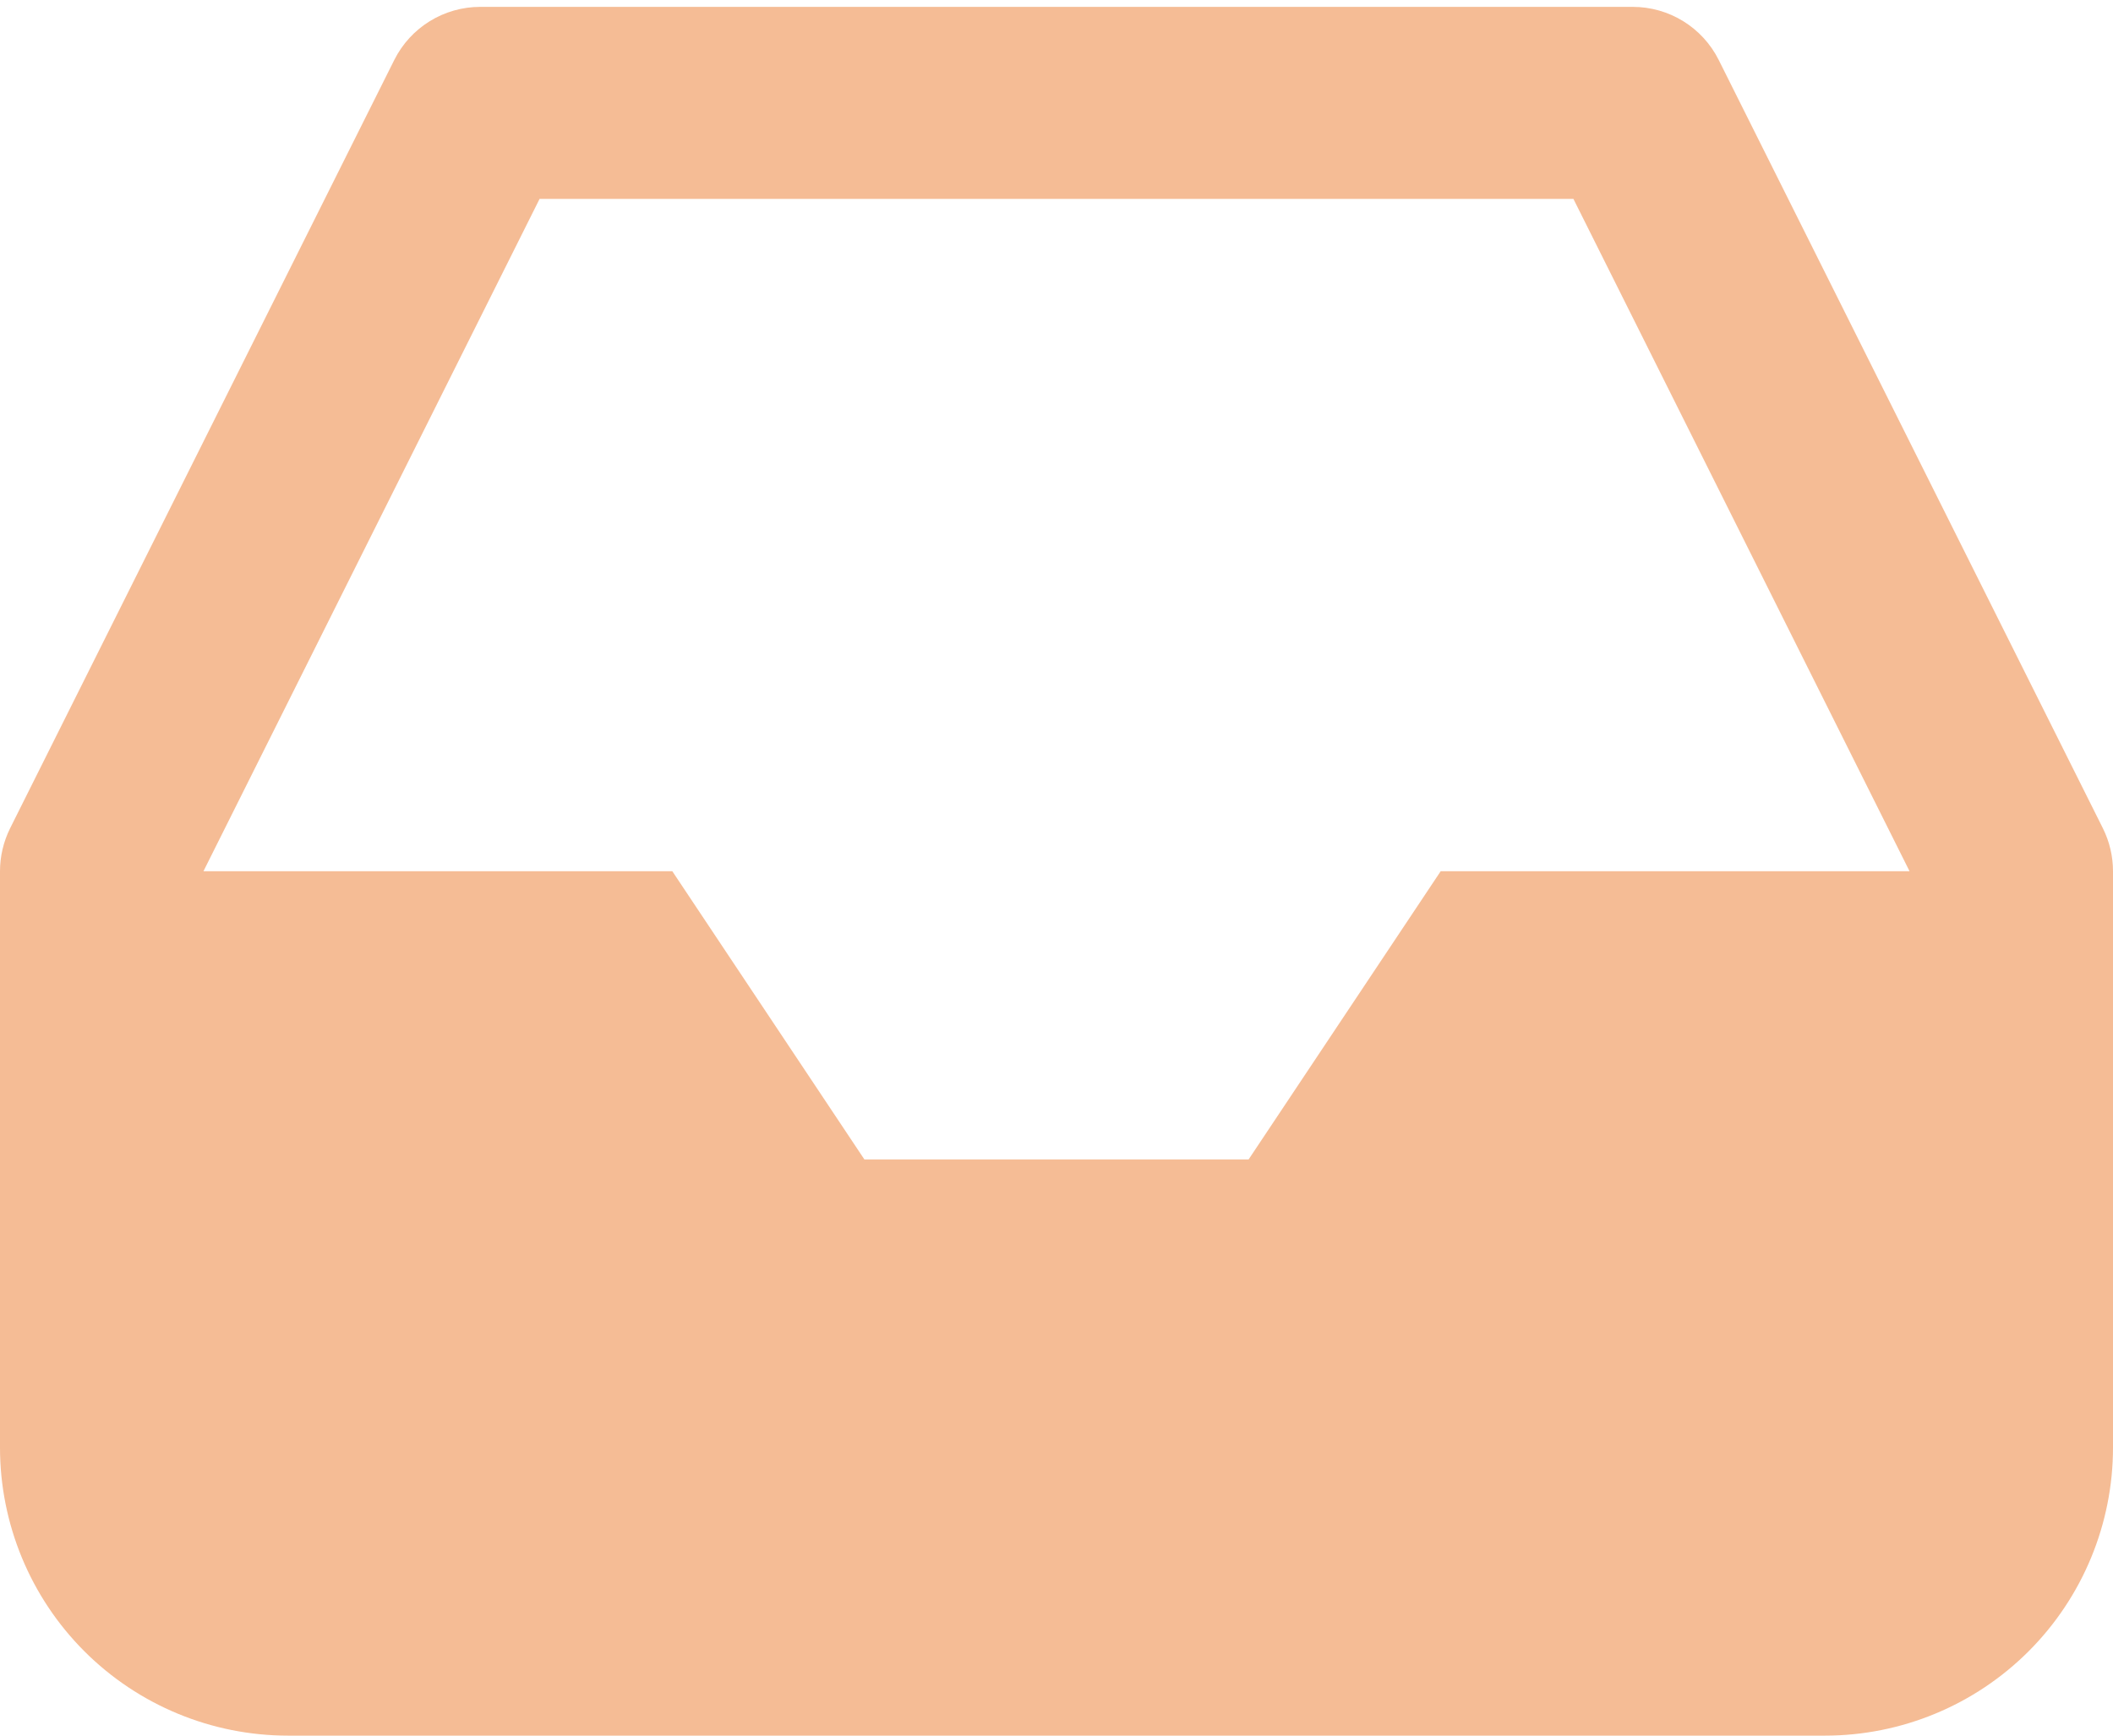 <svg xmlns="http://www.w3.org/2000/svg" width="28" height="23" viewBox="0 0 28 23" fill="none"><path fill-rule="evenodd" clip-rule="evenodd" d="M6.364 0.091C5.882 0.091 5.441 0.363 5.225 0.794L0.134 10.976C0.046 11.153 0 11.348 0 11.545V19.182C0 20.194 0.402 21.166 1.118 21.882C1.834 22.598 2.806 23 3.818 23H24.182C25.195 23 26.166 22.598 26.882 21.882C27.598 21.166 28 20.194 28 19.182V11.545C28 11.348 27.954 11.153 27.866 10.976L22.775 0.794C22.559 0.363 22.118 0.091 21.636 0.091H6.364ZM2.696 11.545L7.15 2.636H20.85L25.304 11.545H19.091L16.546 15.364H11.454L8.909 11.545H2.696Z" fill="#F5BC95"></path></svg>